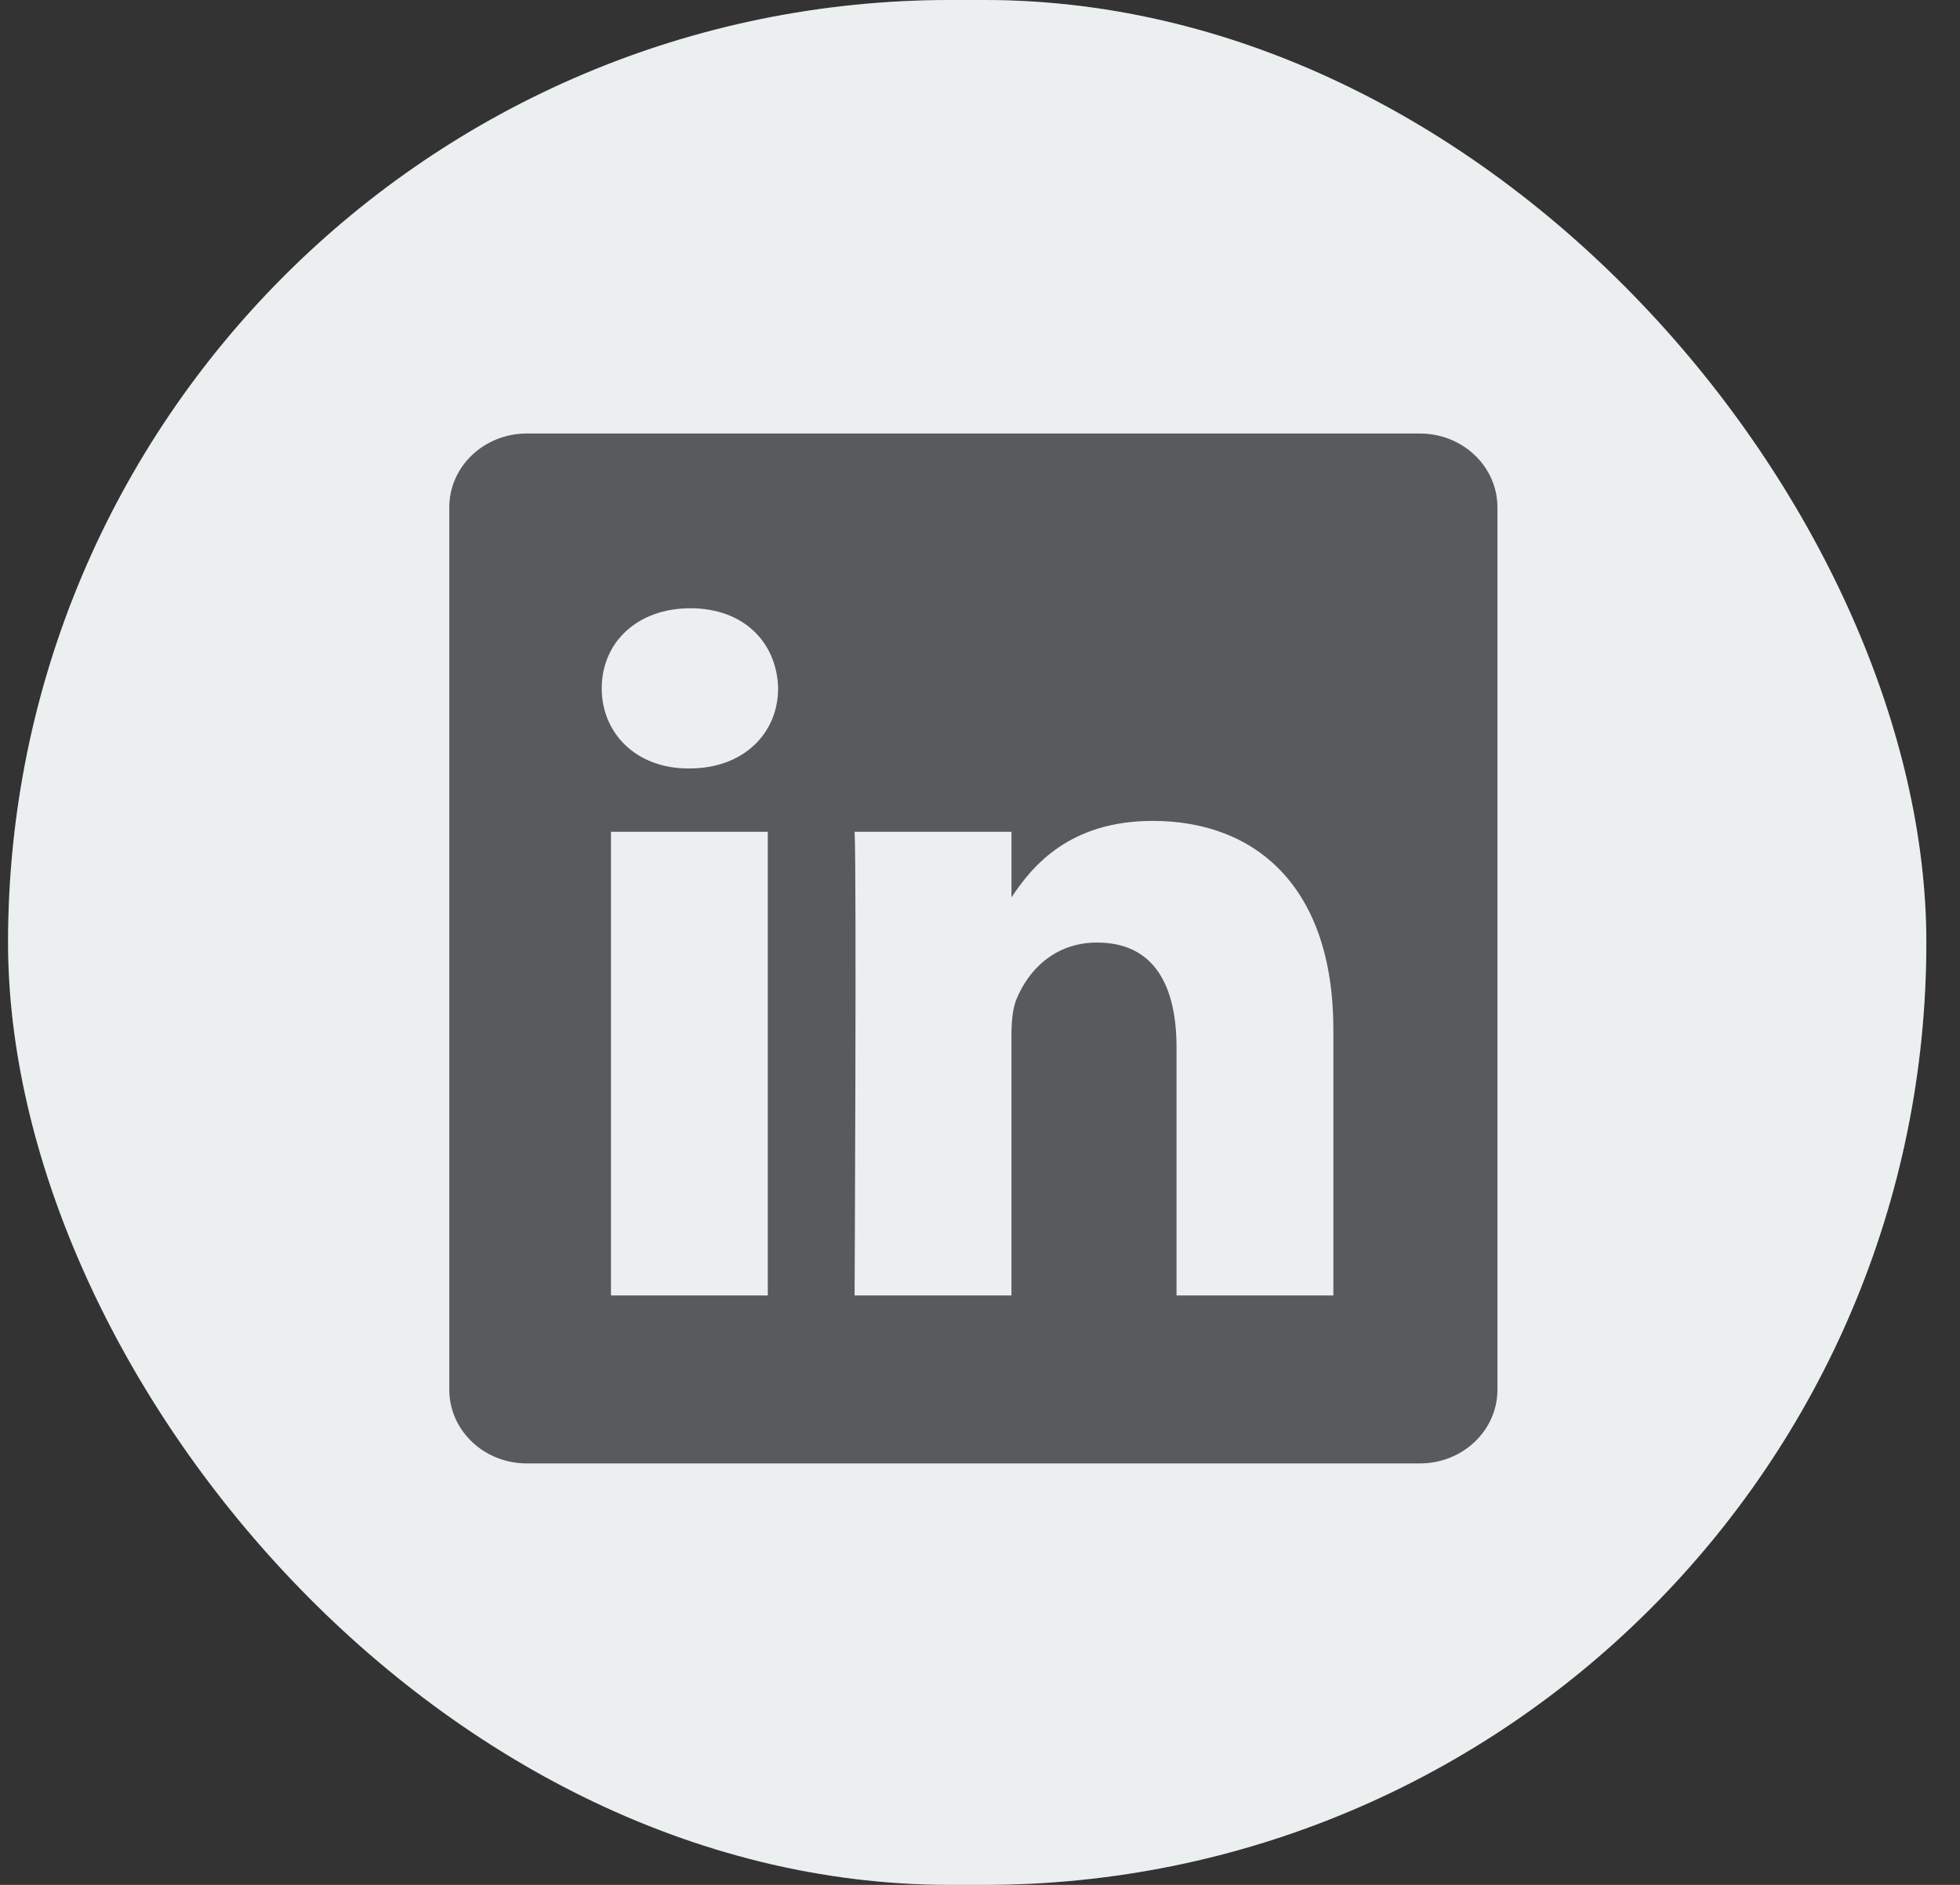 <svg xmlns="http://www.w3.org/2000/svg" width="52" height="50" viewBox="0 0 52 50" fill="none"><rect x="0" y="0" width="52" height="50" fill="#333333" stroke="none"/> <g clip-path="url(#clip0_1013_46)"> <rect x="0.214" width="50.893" height="50" rx="25" fill="#575B5D"></rect> <path fill-rule="evenodd" clip-rule="evenodd" d="M100.214 0H0.214V100H100.214V0ZM11.92 13.457C11.92 12.377 12.84 11.5 13.975 11.5H37.673C38.808 11.5 39.728 12.377 39.728 13.457V36.864C39.728 37.944 38.808 38.82 37.673 38.82H13.975C12.84 38.82 11.92 37.944 11.92 36.864V13.457ZM20.37 34.364V22.064H16.209V34.364H20.37ZM18.29 20.385C19.741 20.385 20.644 19.44 20.644 18.26C20.617 17.053 19.741 16.135 18.318 16.135C16.894 16.135 15.964 17.053 15.964 18.26C15.964 19.44 16.866 20.385 18.263 20.385L18.29 20.385ZM22.673 34.364H26.834V27.496C26.834 27.128 26.861 26.76 26.971 26.498C27.272 25.764 27.957 25.003 29.107 25.003C30.612 25.003 31.214 26.131 31.214 27.784V34.364H35.375V27.311C35.375 23.534 33.323 21.776 30.585 21.776C28.378 21.776 27.388 22.967 26.835 23.805V22.064H22.674C22.728 23.218 22.673 34.364 22.673 34.364Z" fill="#ECEFF0"></path> </g> <defs> <clipPath id="clip0_1013_46"> <rect x="0.214" width="50.893" height="50" rx="25" fill="white"></rect> </clipPath> </defs> </svg>